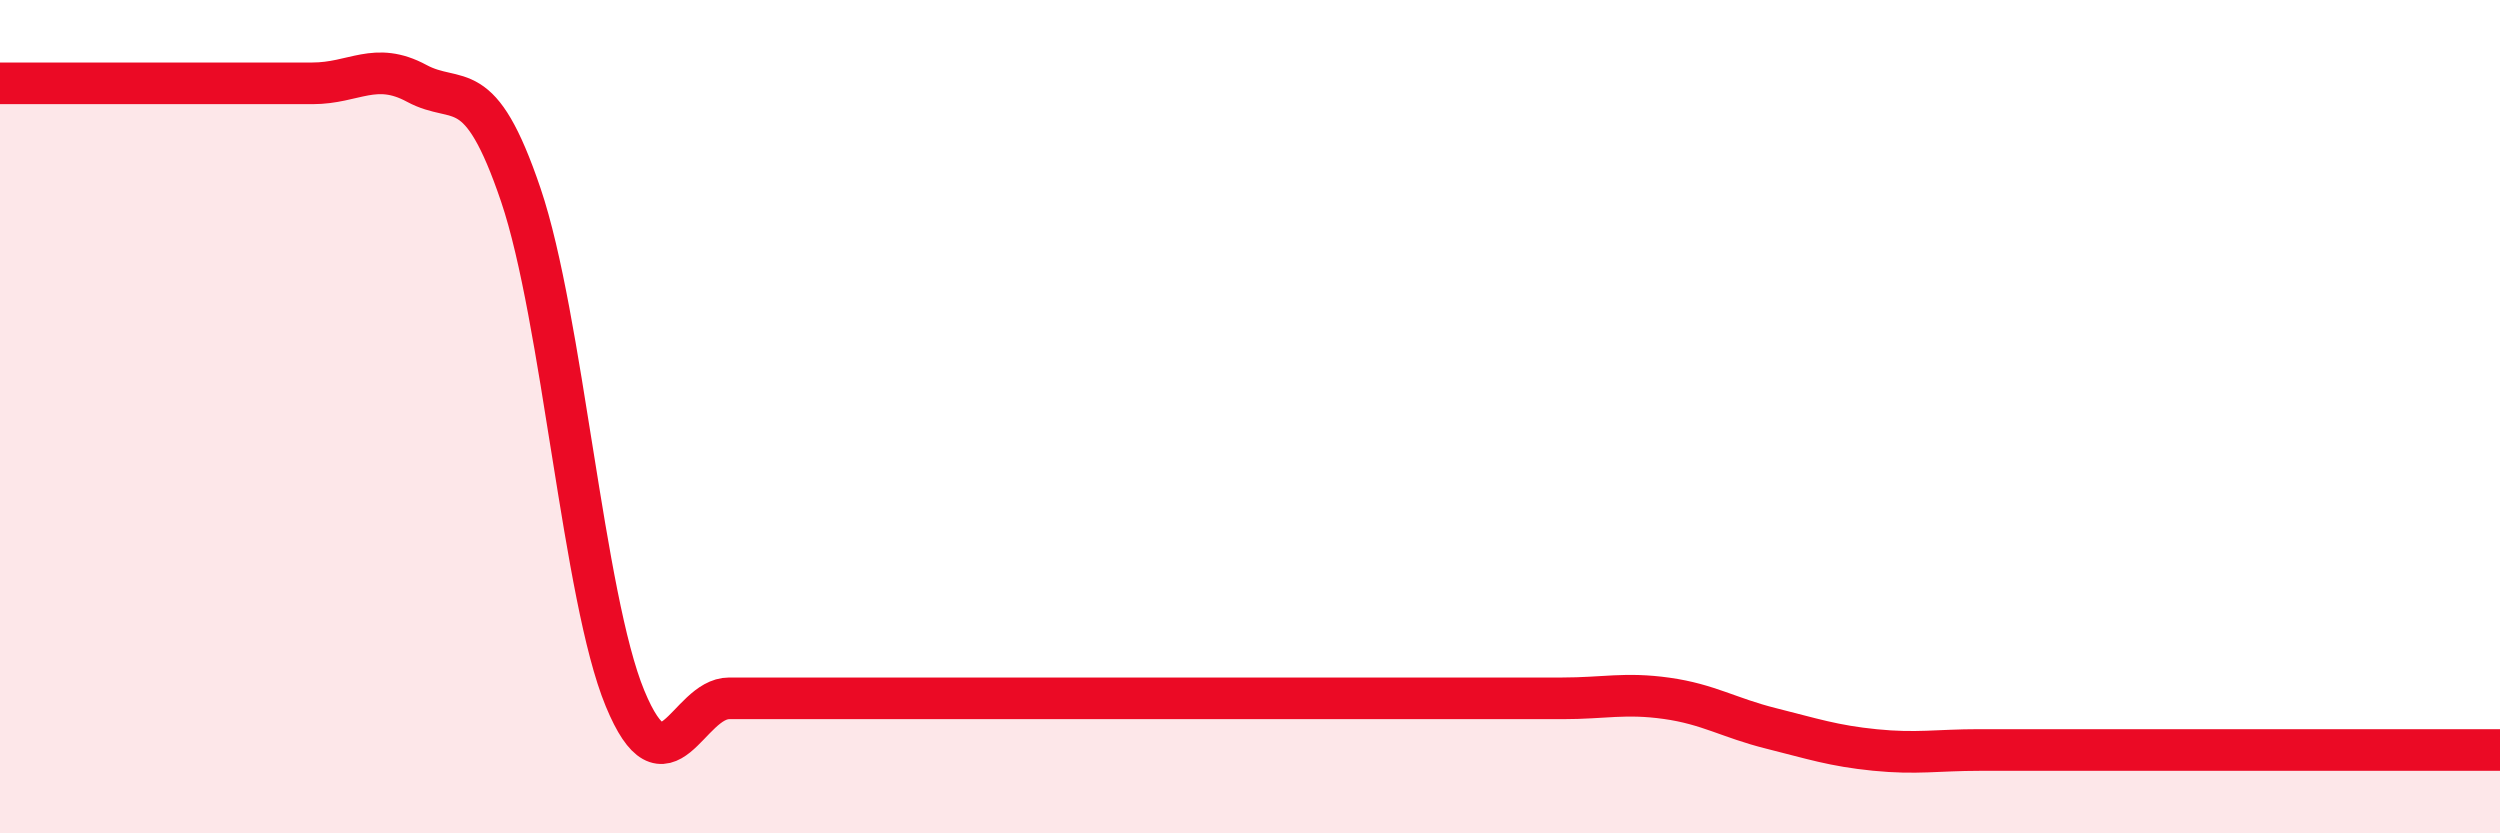 
    <svg width="60" height="20" viewBox="0 0 60 20" xmlns="http://www.w3.org/2000/svg">
      <path
        d="M 0,2 C 0.5,2 1.5,2 2.5,2 C 3.5,2 4,2 5,2 C 6,2 6.5,2 7.5,2 C 8.5,2 9,1.46 10,2 C 11,2.54 11.5,1.73 12.5,4.68 C 13.5,7.63 14,14.34 15,16.76 C 16,19.18 16.5,16.76 17.5,16.76 C 18.5,16.76 19,16.76 20,16.76 C 21,16.76 21.5,16.76 22.5,16.76 C 23.5,16.76 24,16.76 25,16.76 C 26,16.76 26.5,16.76 27.5,16.76 C 28.5,16.76 29,16.76 30,16.76 C 31,16.76 31.5,16.76 32.5,16.76 C 33.5,16.76 34,16.76 35,16.76 C 36,16.76 36.5,16.76 37.5,16.76 C 38.5,16.76 39,16.62 40,16.76 C 41,16.9 41.5,17.23 42.5,17.48 C 43.5,17.73 44,17.9 45,18 C 46,18.1 46.5,18 47.5,18 C 48.5,18 49,18 50,18 C 51,18 51.5,18 52.5,18 C 53.5,18 53.5,18 55,18 C 56.5,18 59,18 60,18L60 20L0 20Z"
        fill="#EB0A25"
        opacity="0.1"
        stroke-linecap="round"
        stroke-linejoin="round"
      />
      <path
        d="M 0,2 C 0.5,2 1.5,2 2.5,2 C 3.5,2 4,2 5,2 C 6,2 6.5,2 7.5,2 C 8.5,2 9,1.46 10,2 C 11,2.54 11.5,1.73 12.5,4.68 C 13.5,7.63 14,14.34 15,16.76 C 16,19.18 16.5,16.76 17.5,16.76 C 18.5,16.76 19,16.76 20,16.76 C 21,16.76 21.5,16.76 22.5,16.76 C 23.5,16.76 24,16.76 25,16.76 C 26,16.76 26.5,16.76 27.5,16.76 C 28.5,16.76 29,16.76 30,16.76 C 31,16.76 31.5,16.76 32.5,16.76 C 33.5,16.76 34,16.76 35,16.76 C 36,16.76 36.5,16.76 37.5,16.76 C 38.5,16.76 39,16.62 40,16.76 C 41,16.9 41.5,17.23 42.5,17.48 C 43.5,17.73 44,17.9 45,18 C 46,18.1 46.5,18 47.5,18 C 48.5,18 49,18 50,18 C 51,18 51.5,18 52.5,18 C 53.5,18 53.5,18 55,18 C 56.5,18 59,18 60,18"
        stroke="#EB0A25"
        stroke-width="1"
        fill="none"
        stroke-linecap="round"
        stroke-linejoin="round"
      />
    </svg>
  